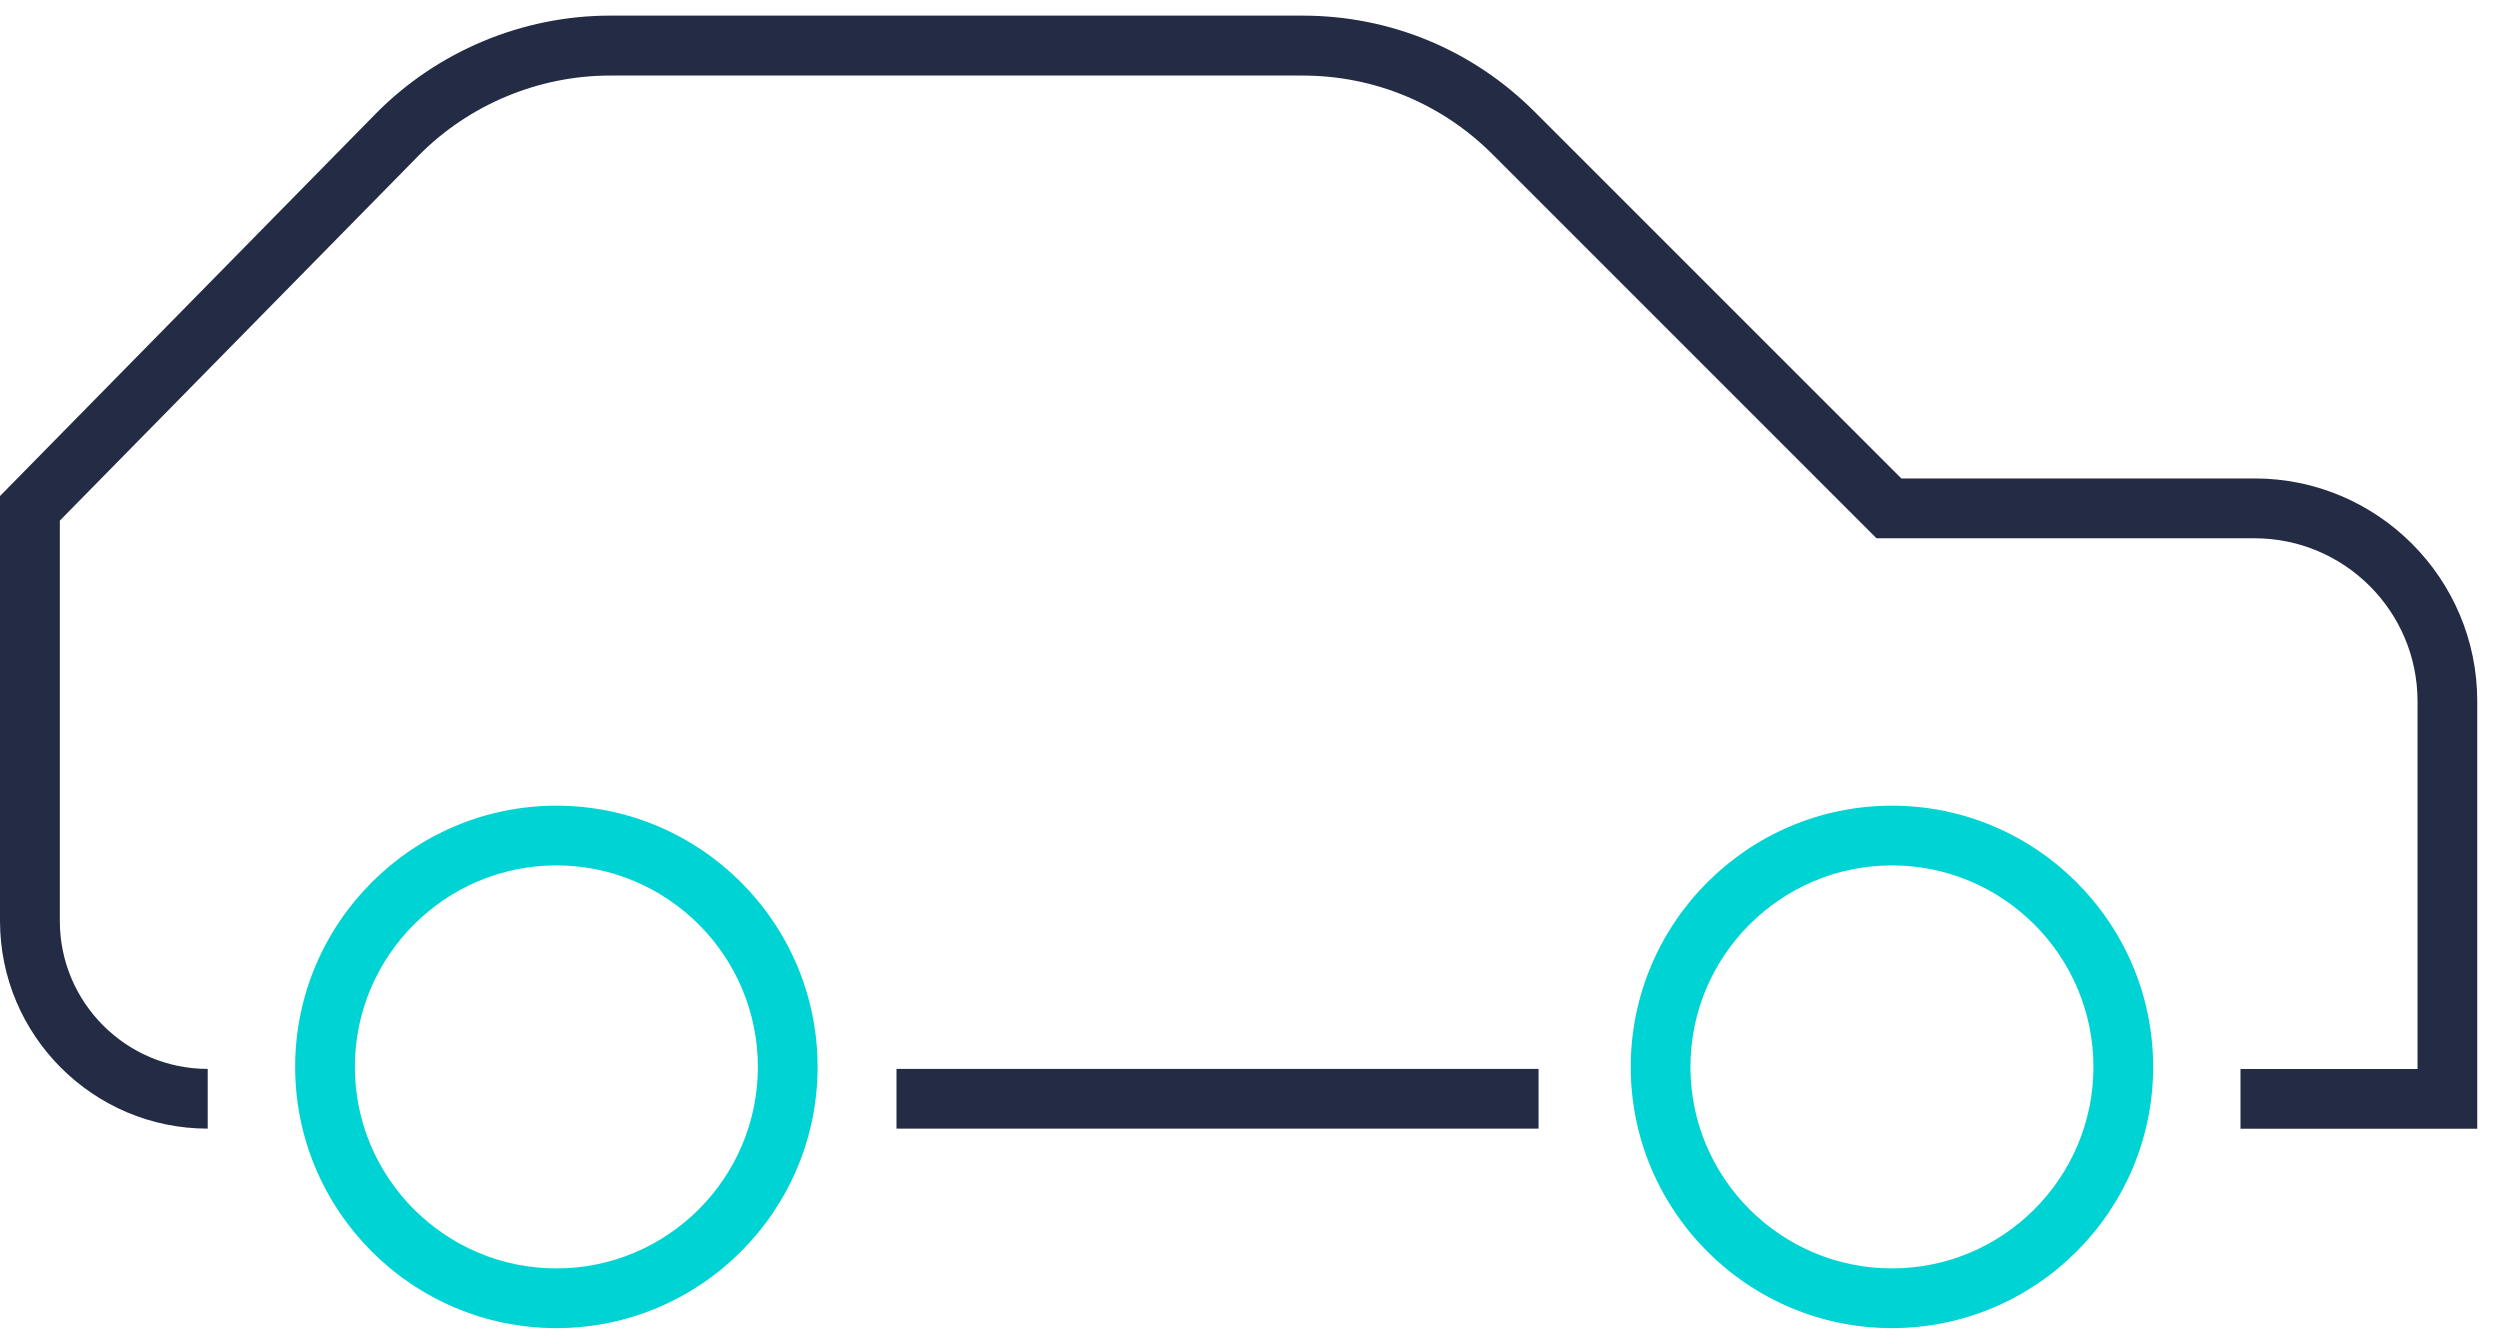 <svg xmlns="http://www.w3.org/2000/svg" width="80" height="43" viewBox="0 0 80 43" fill="none"><path d="M79.272 36.119H71.696V34.209H77.361V22.44C77.361 19.563 75.023 17.225 72.146 17.225H60.048L47.759 4.936C46.136 3.314 43.974 2.418 41.681 2.418H19.516C17.227 2.418 14.99 3.355 13.387 4.988L1.915 16.659V29.473C1.915 32.081 4.039 34.205 6.647 34.205V36.116C2.982 36.116 0 33.133 0 29.469V15.873L12.019 3.643C13.982 1.646 16.714 0.5 19.516 0.5H41.681C44.488 0.5 47.129 1.594 49.111 3.58L60.842 15.31H72.146C76.076 15.31 79.272 18.506 79.272 22.437V36.116V36.119Z" fill="#232C44"></path><path d="M49.234 34.205H28.688V36.116H49.234V34.205Z" fill="#232C44"></path><path d="M17.804 42.5C13.196 42.5 9.445 38.75 9.445 34.141C9.445 29.533 13.196 25.782 17.804 25.782C22.413 25.782 26.163 29.533 26.163 34.141C26.163 38.75 22.413 42.5 17.804 42.5ZM17.804 27.693C14.248 27.693 11.356 30.586 11.356 34.141C11.356 37.697 14.248 40.589 17.804 40.589C21.36 40.589 24.252 37.697 24.252 34.141C24.252 30.586 21.36 27.693 17.804 27.693Z" fill="#00D3D3"></path><path d="M60.542 42.5C55.934 42.5 52.184 38.75 52.184 34.141C52.184 29.533 55.934 25.782 60.542 25.782C65.151 25.782 68.901 29.533 68.901 34.141C68.901 38.75 65.151 42.5 60.542 42.5ZM60.542 27.693C56.987 27.693 54.094 30.586 54.094 34.141C54.094 37.697 56.987 40.589 60.542 40.589C64.098 40.589 66.99 37.697 66.99 34.141C66.99 30.586 64.098 27.693 60.542 27.693Z" fill="#00D3D3"></path></svg>